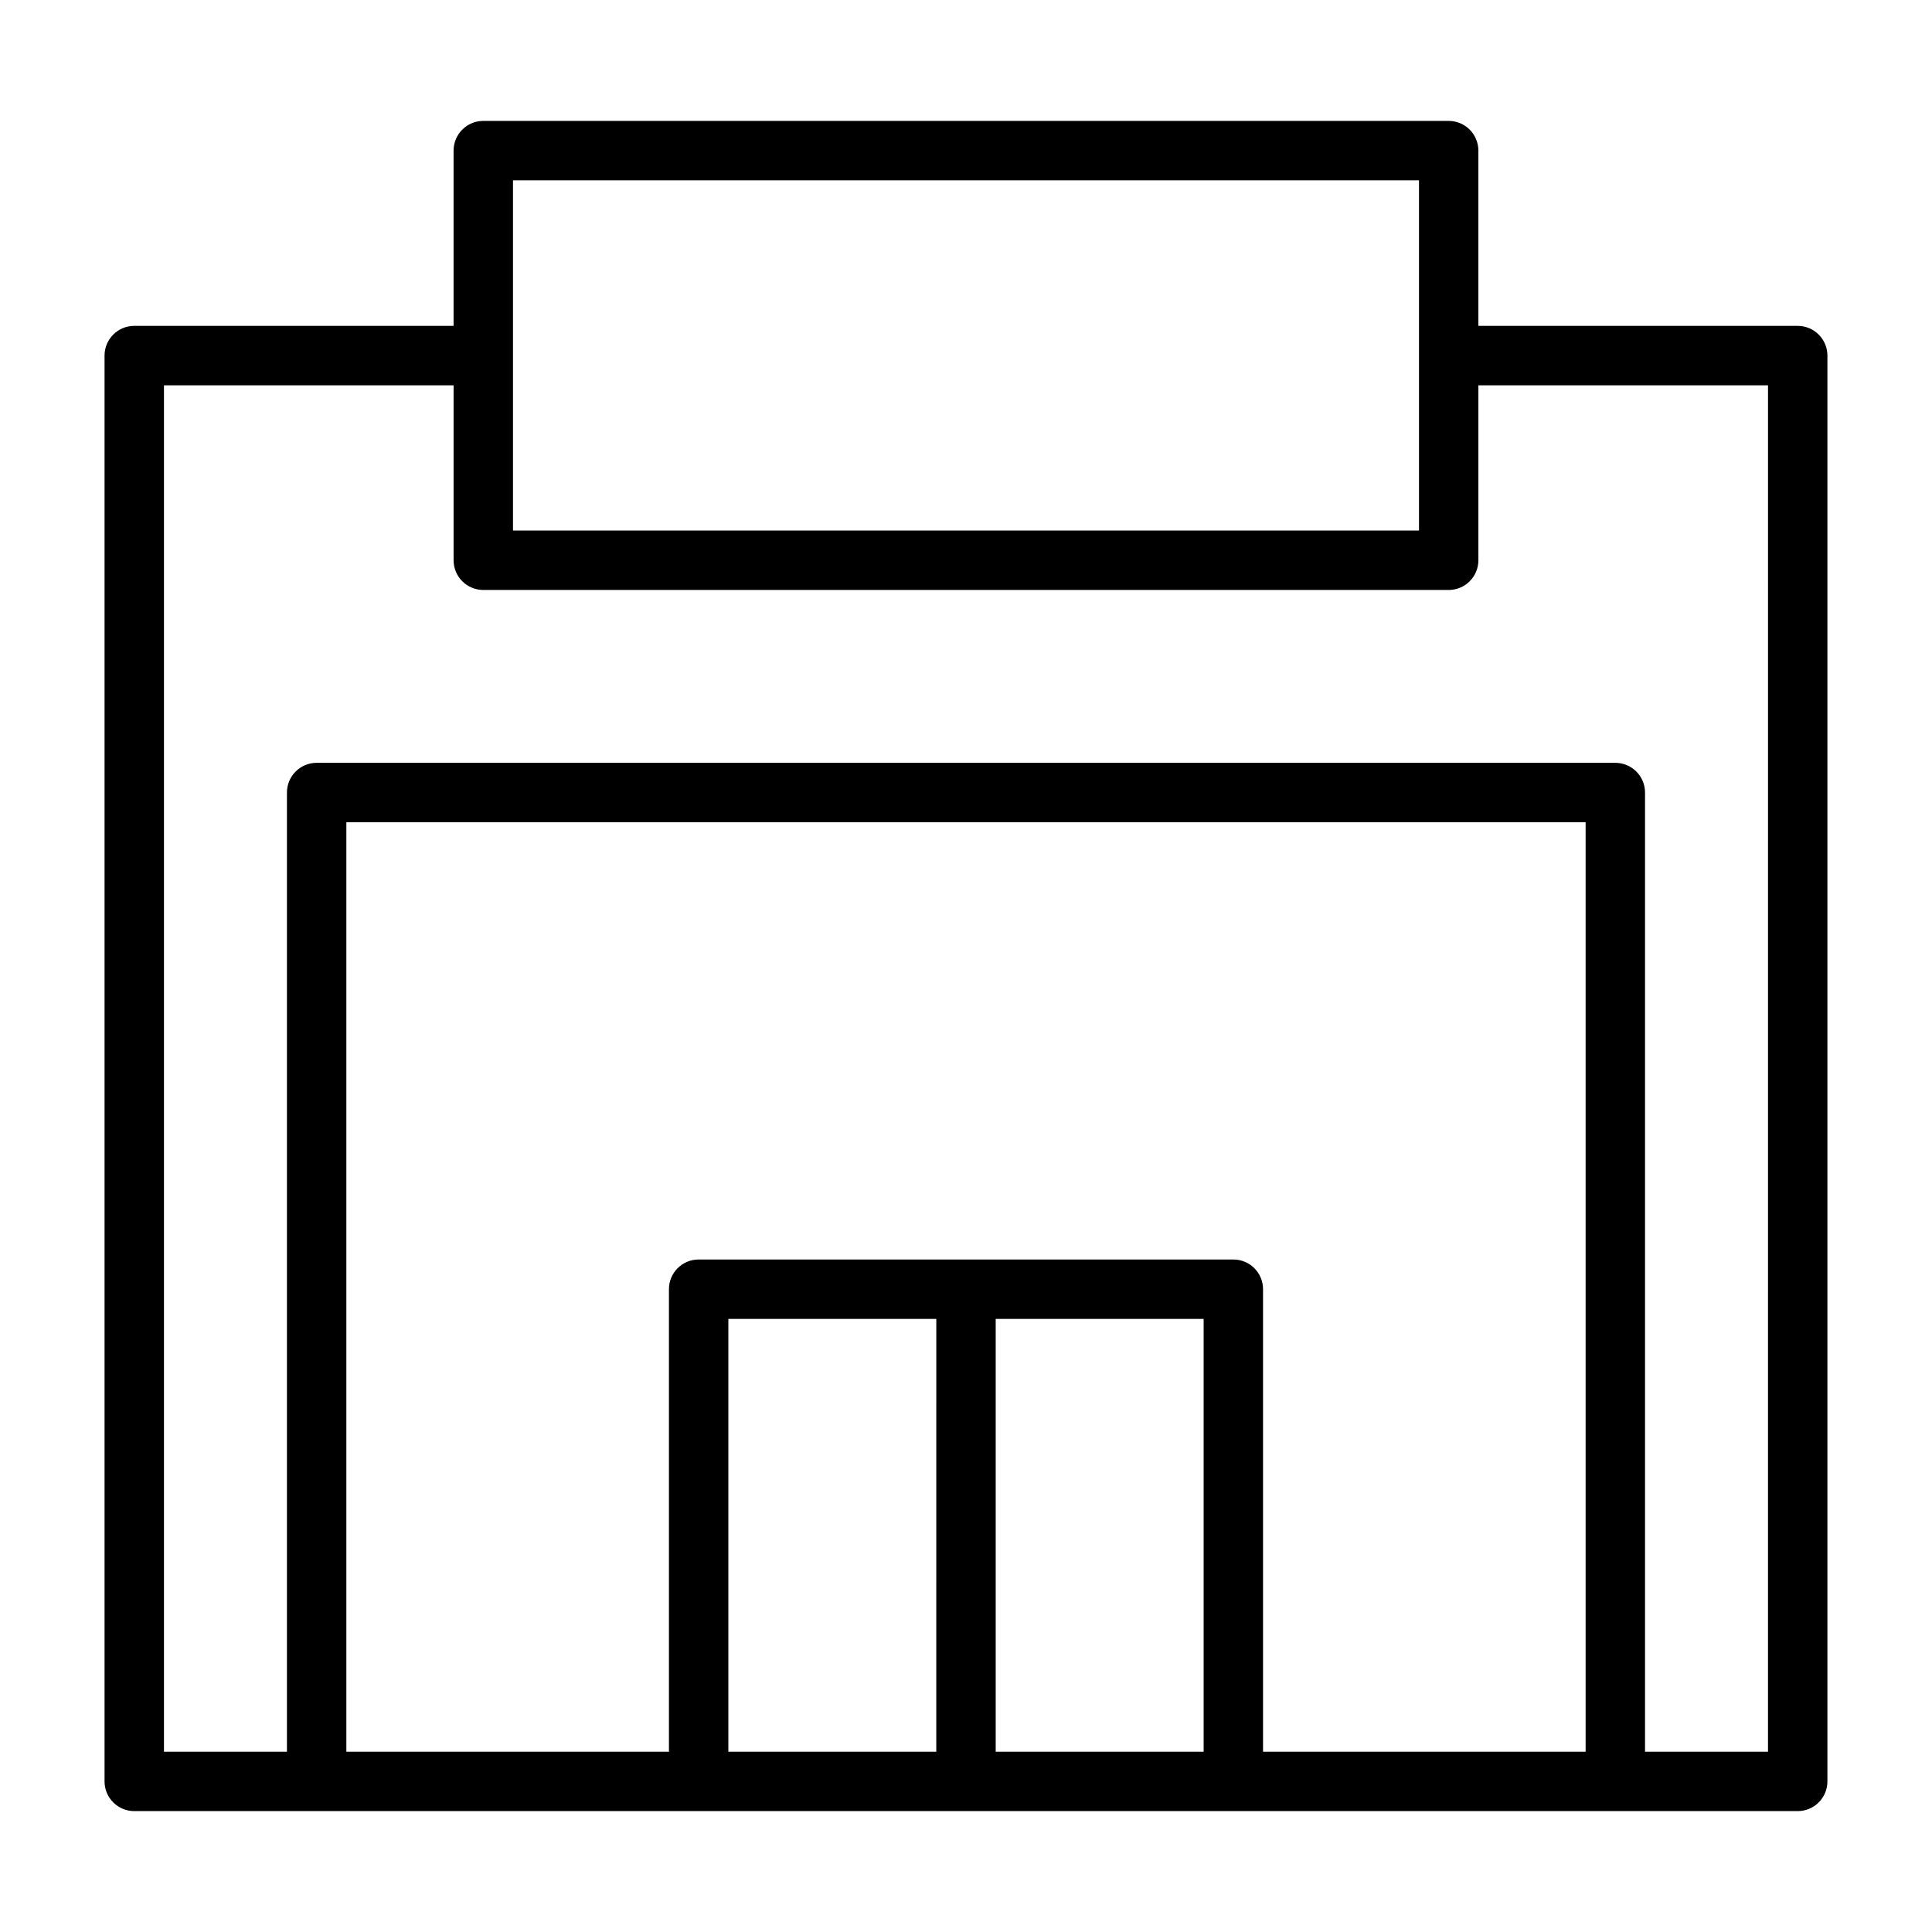 <?xml version="1.0" encoding="UTF-8"?>
<!-- Uploaded to: ICON Repo, www.svgrepo.com, Generator: ICON Repo Mixer Tools -->
<svg fill="#000000" width="800px" height="800px" version="1.1" viewBox="144 144 512 512" xmlns="http://www.w3.org/2000/svg">
 <path d="m620.41 230.36h-84.625v-46.445c0-2.086-0.828-4.09-2.305-5.566s-3.477-2.305-5.566-2.305h-255.84c-4.348 0-7.871 3.523-7.871 7.871v46.445h-84.625c-4.348 0-7.871 3.523-7.871 7.871v377.86c0 2.086 0.828 4.09 2.305 5.566 1.477 1.477 3.477 2.305 5.566 2.305h440.83c2.09 0 4.09-0.828 5.566-2.305 1.477-1.477 2.309-3.481 2.309-5.566v-377.86c0-2.086-0.832-4.09-2.309-5.566-1.477-1.473-3.477-2.305-5.566-2.305zm-340.46-38.57h240.1v92.809h-240.1zm57.074 416.43v-114.7h55.105l-0.004 114.7zm70.848 0v-114.7h55.105v114.7zm70.848 0v-122.57c0-2.086-0.828-4.09-2.305-5.566-1.477-1.477-3.481-2.305-5.566-2.305h-141.7c-4.348 0-7.871 3.523-7.871 7.871v122.57h-85.488v-246.32h328.42v246.32zm133.82 0h-32.59v-254.19c0-2.09-0.828-4.09-2.305-5.566-1.477-1.477-3.481-2.309-5.566-2.309h-344.16c-4.348 0-7.875 3.527-7.875 7.875v254.19h-32.59v-362.11h76.754v46.367-0.004c0 2.09 0.828 4.094 2.305 5.566 1.477 1.477 3.481 2.309 5.566 2.309h255.84c2.09 0 4.09-0.832 5.566-2.309 1.477-1.473 2.305-3.477 2.305-5.566v-46.363h76.754z"/>
</svg>